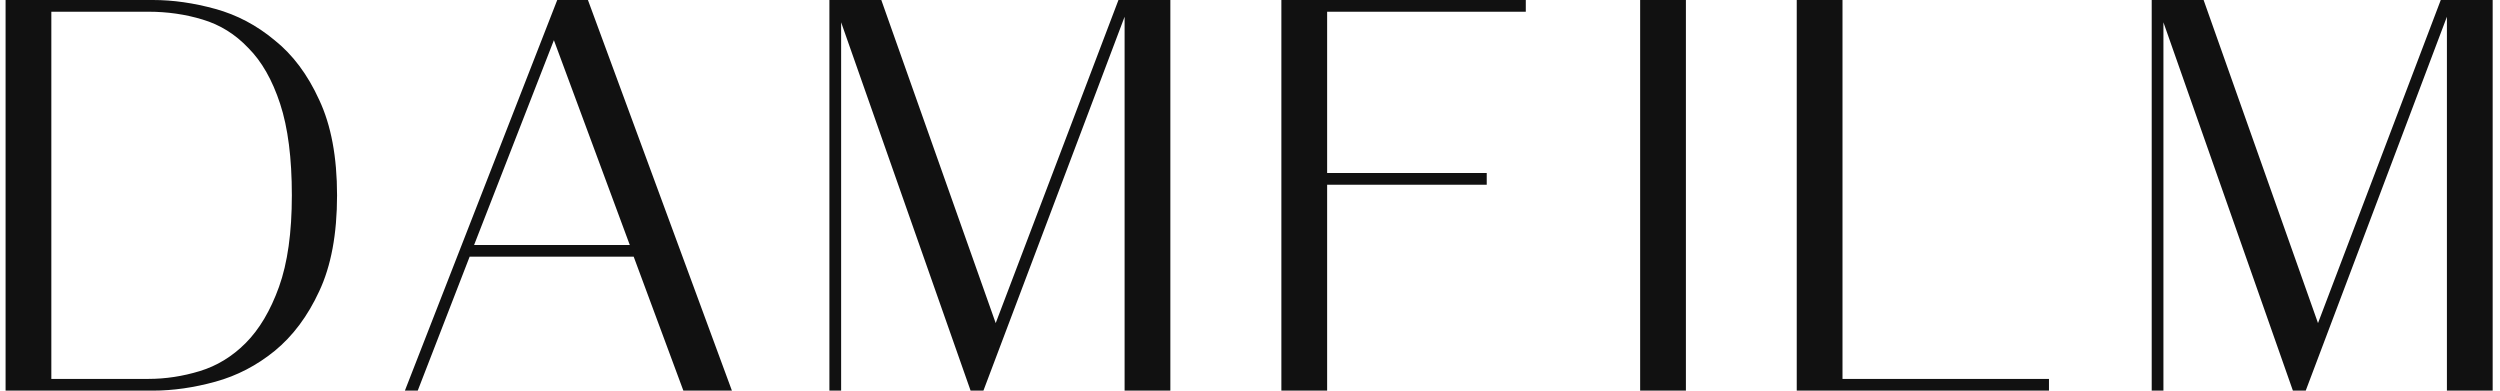 <svg width="224" height="35" viewBox="0 0 224 35" fill="none" xmlns="http://www.w3.org/2000/svg">
<path d="M13.7 -2.38419e-06C15.5 -2.38419e-06 17.367 0.267 19.3 0.8C21.233 1.333 23 2.267 24.6 3.6C26.233 4.9 27.567 6.683 28.6 8.95C29.667 11.217 30.2 14.067 30.2 17.5C30.2 20.967 29.667 23.833 28.6 26.1C27.567 28.333 26.233 30.117 24.6 31.45C23 32.75 21.233 33.667 19.3 34.2C17.367 34.733 15.5 35 13.7 35H0.5V-2.38419e-06H13.7ZM13.3 33.95C14.833 33.95 16.367 33.717 17.9 33.25C19.433 32.783 20.8 31.95 22 30.75C23.233 29.517 24.233 27.833 25 25.7C25.767 23.567 26.15 20.833 26.15 17.5C26.15 14.167 25.8 11.433 25.1 9.3C24.4 7.167 23.45 5.5 22.25 4.3C21.083 3.067 19.717 2.217 18.15 1.75C16.617 1.283 15 1.05 13.3 1.05H4.6V33.95H13.3ZM56.779 23H42.079L37.429 35H36.279L49.929 -2.38419e-06H52.679L65.579 35H61.229L56.779 23ZM56.429 21.95L49.629 3.6L42.479 21.95H56.429ZM104.864 -2.38419e-06V35H100.764V1.5L88.115 35H86.965L75.365 2V35H74.314V-2.38419e-06H78.965L89.215 28.95L100.214 -2.38419e-06H104.864ZM118.911 1.05V15.5H133.211V16.55H118.911V35H114.811V-2.38419e-06H136.711V1.05H118.911ZM146.957 35V-2.38419e-06H151.057V35H146.957ZM183.588 33.95V35H160.988V-2.38419e-06H165.088V33.95H183.588ZM223.343 -2.38419e-06V35H219.243V1.5L206.593 35H205.443L193.843 2V35H192.793V-2.38419e-06H197.443L207.693 28.95L218.693 -2.38419e-06H223.343Z" fill="#111111"/>
</svg>

